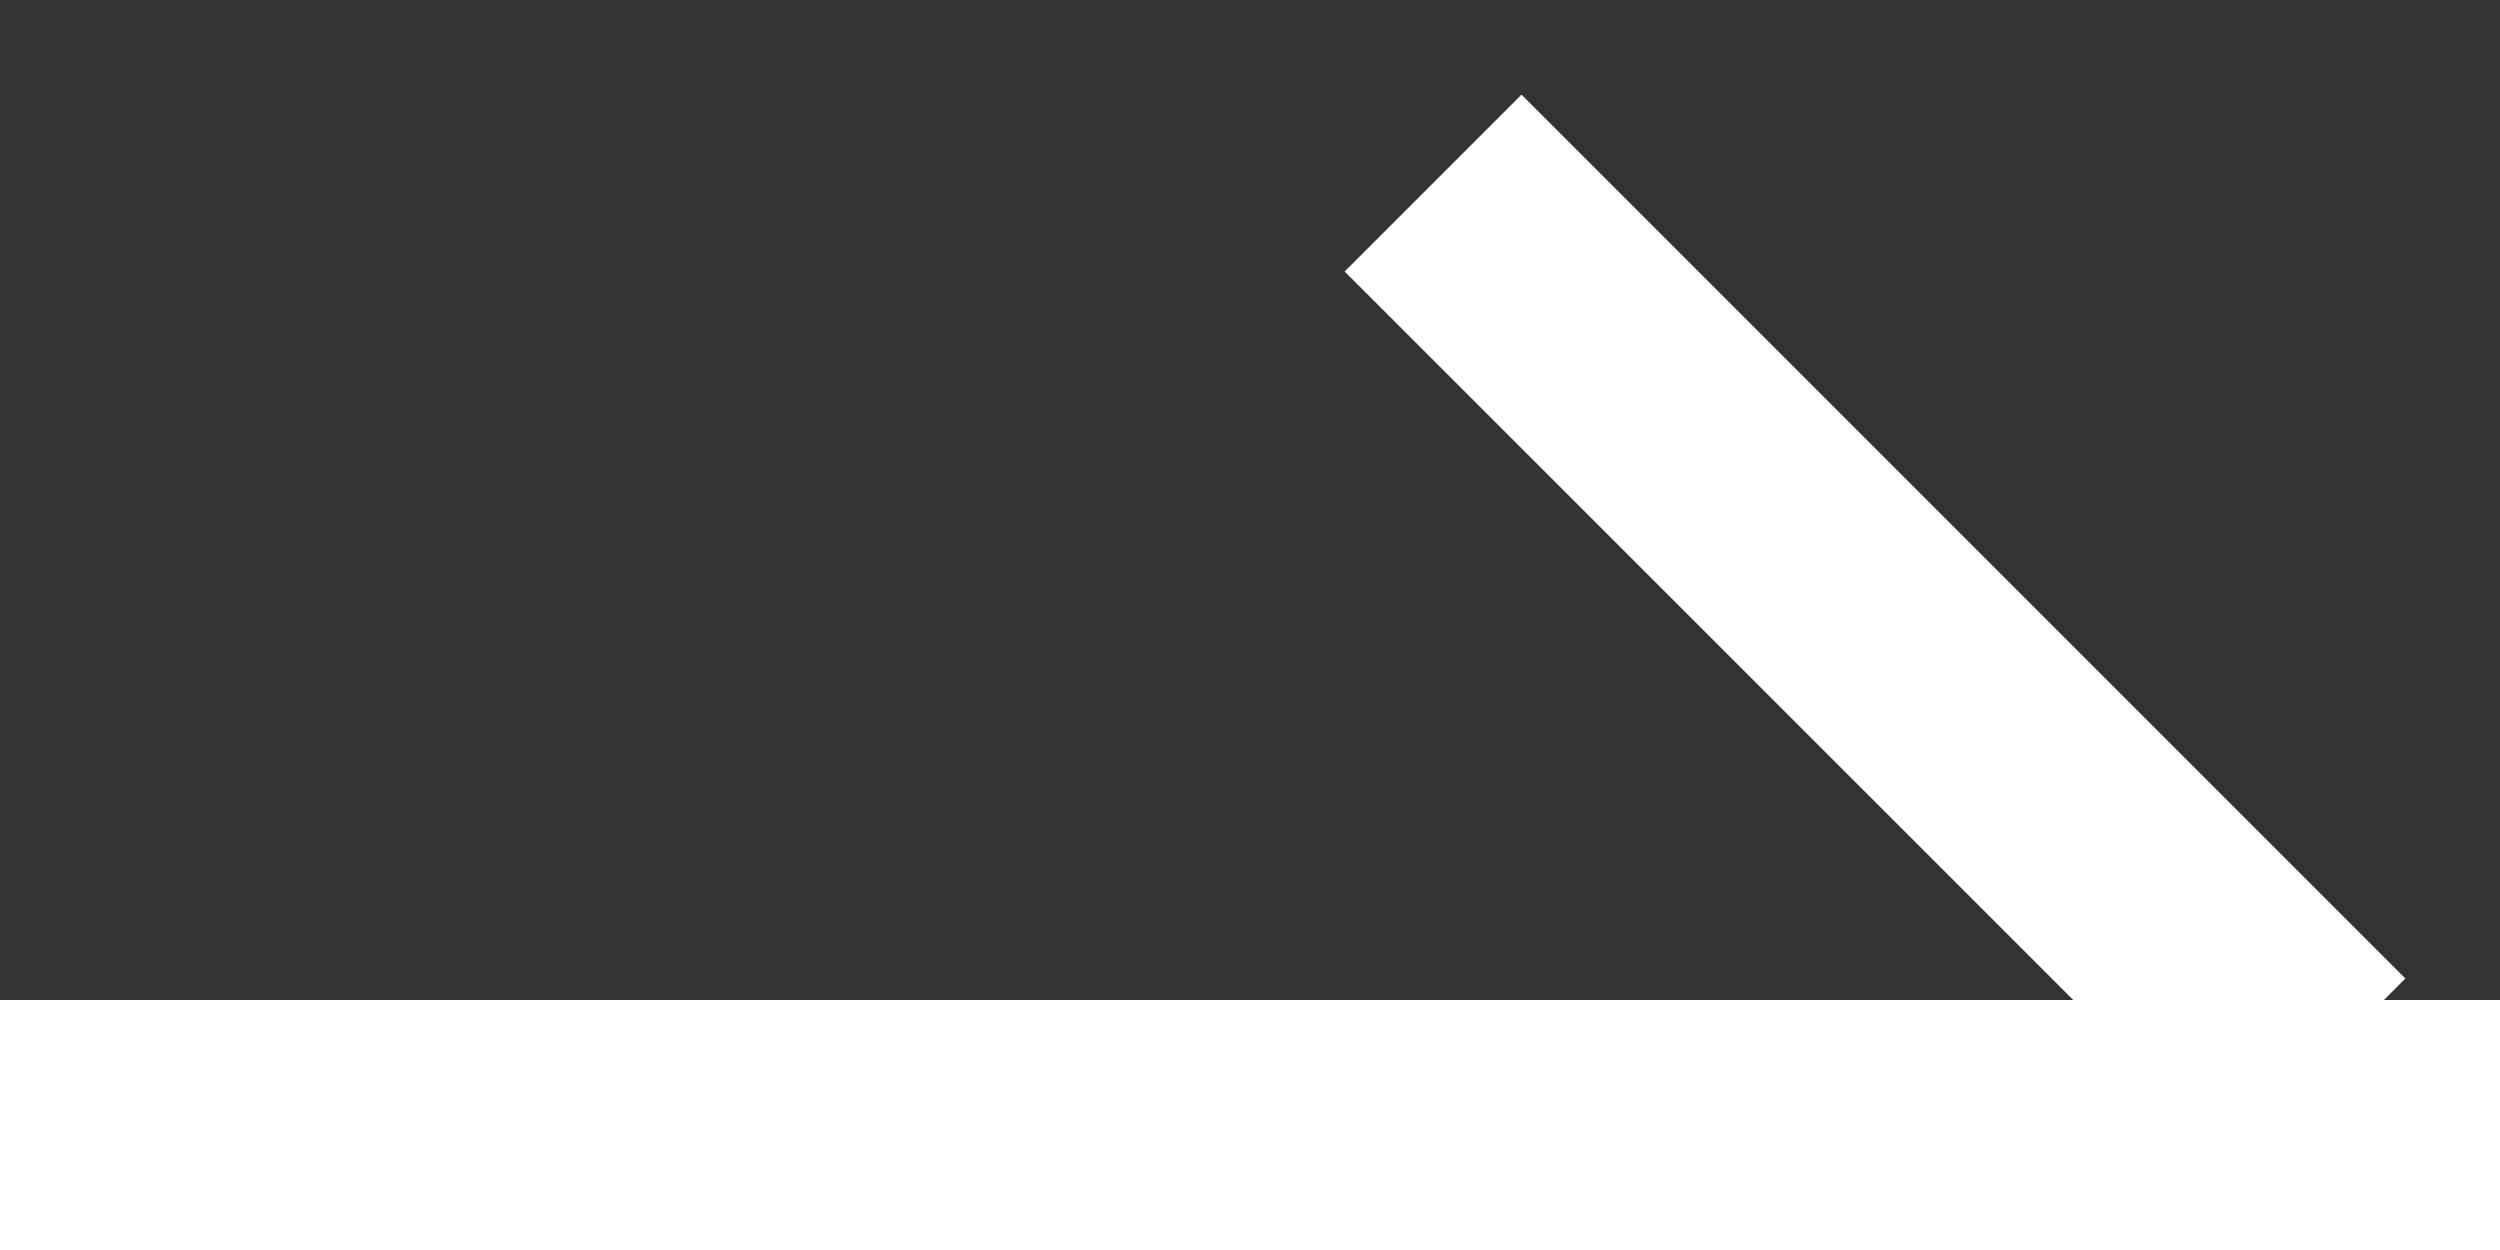 <svg xmlns="http://www.w3.org/2000/svg" width="20" height="10"><rect width="100%" height="100%" fill="#333333" stroke="none"/><defs><style>.cls-1, .cls-2 {
        fill: #fff;
      }

      .cls-2 {
        fill-rule: evenodd;
      }</style></defs><rect id="長方形_6" data-name="長方形 6" class="cls-1" y="8" width="20" height="2"/><path id="長方形_6_のコピー" data-name="長方形 6 のコピー" class="cls-2" d="M12.172,0.757l7.071,7.071L17.829,9.243,10.757,2.172Z"/></svg>